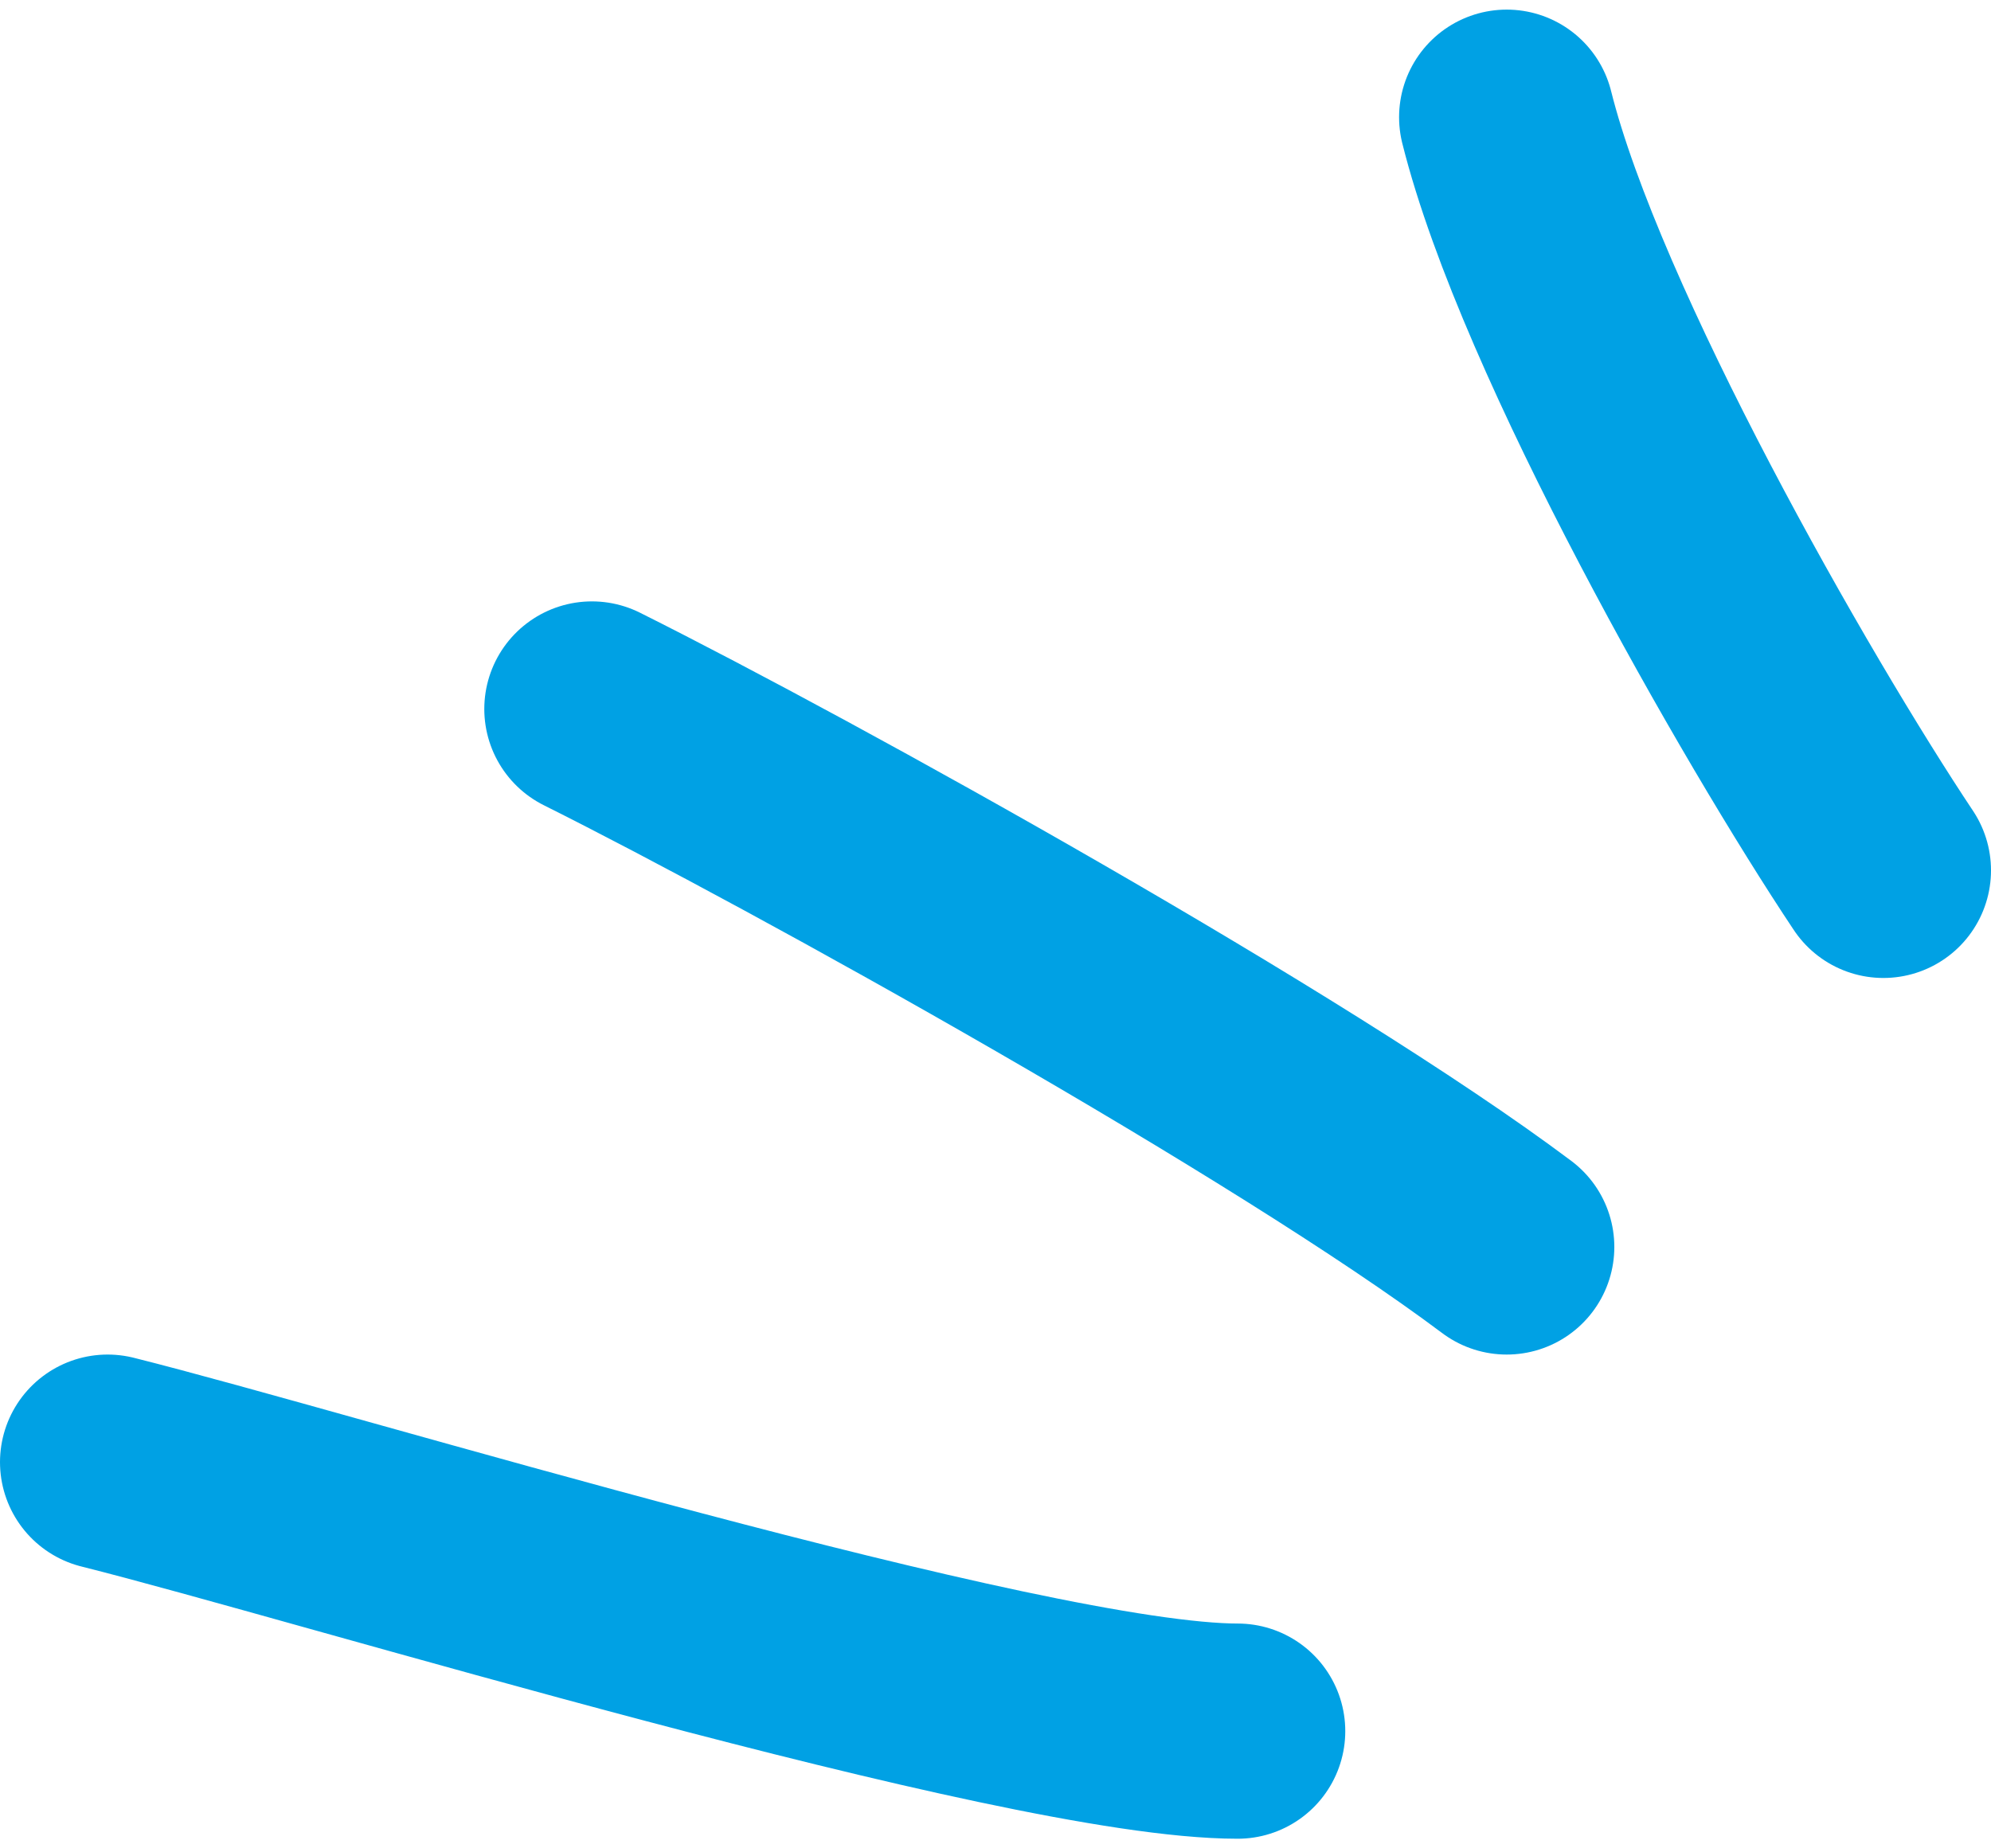 <?xml version="1.0" encoding="UTF-8"?>
<!DOCTYPE svg PUBLIC "-//W3C//DTD SVG 1.1//EN" "http://www.w3.org/Graphics/SVG/1.1/DTD/svg11.dtd">
<!-- Creator: CorelDRAW 2021 (64 Bit) -->
<svg xmlns="http://www.w3.org/2000/svg" xml:space="preserve" width="56px" height="52px" version="1.1" style="shape-rendering:geometricPrecision; text-rendering:geometricPrecision; image-rendering:optimizeQuality; fill-rule:evenodd; clip-rule:evenodd"
viewBox="0 0 0.37 0.34"
 xmlns:xlink="http://www.w3.org/1999/xlink"
 xmlns:xodm="http://www.corel.com/coreldraw/odm/2003">
 <defs>
  <style type="text/css">
   <![CDATA[
    .str0 {stroke:#00A1E4;stroke-width:0.04;stroke-linecap:round;stroke-linejoin:round;stroke-miterlimit:22.926}
    .fil0 {fill:none}
   ]]>
  </style>
 </defs>
 <g id="Camada_x0020_1">
  <g id="_2587913414848">
   <path class="fil0 str0" d="M0.23 0.32c-0.04,0 -0.17,-0.04 -0.21,-0.05"/>
   <path class="fil0 str0" d="M0.28 0.23c-0.04,-0.03 -0.13,-0.08 -0.17,-0.1"/>
   <path class="fil0 str0" d="M0.35 0.16c-0.02,-0.03 -0.06,-0.1 -0.07,-0.14"/>
  </g>
 </g>
</svg>
